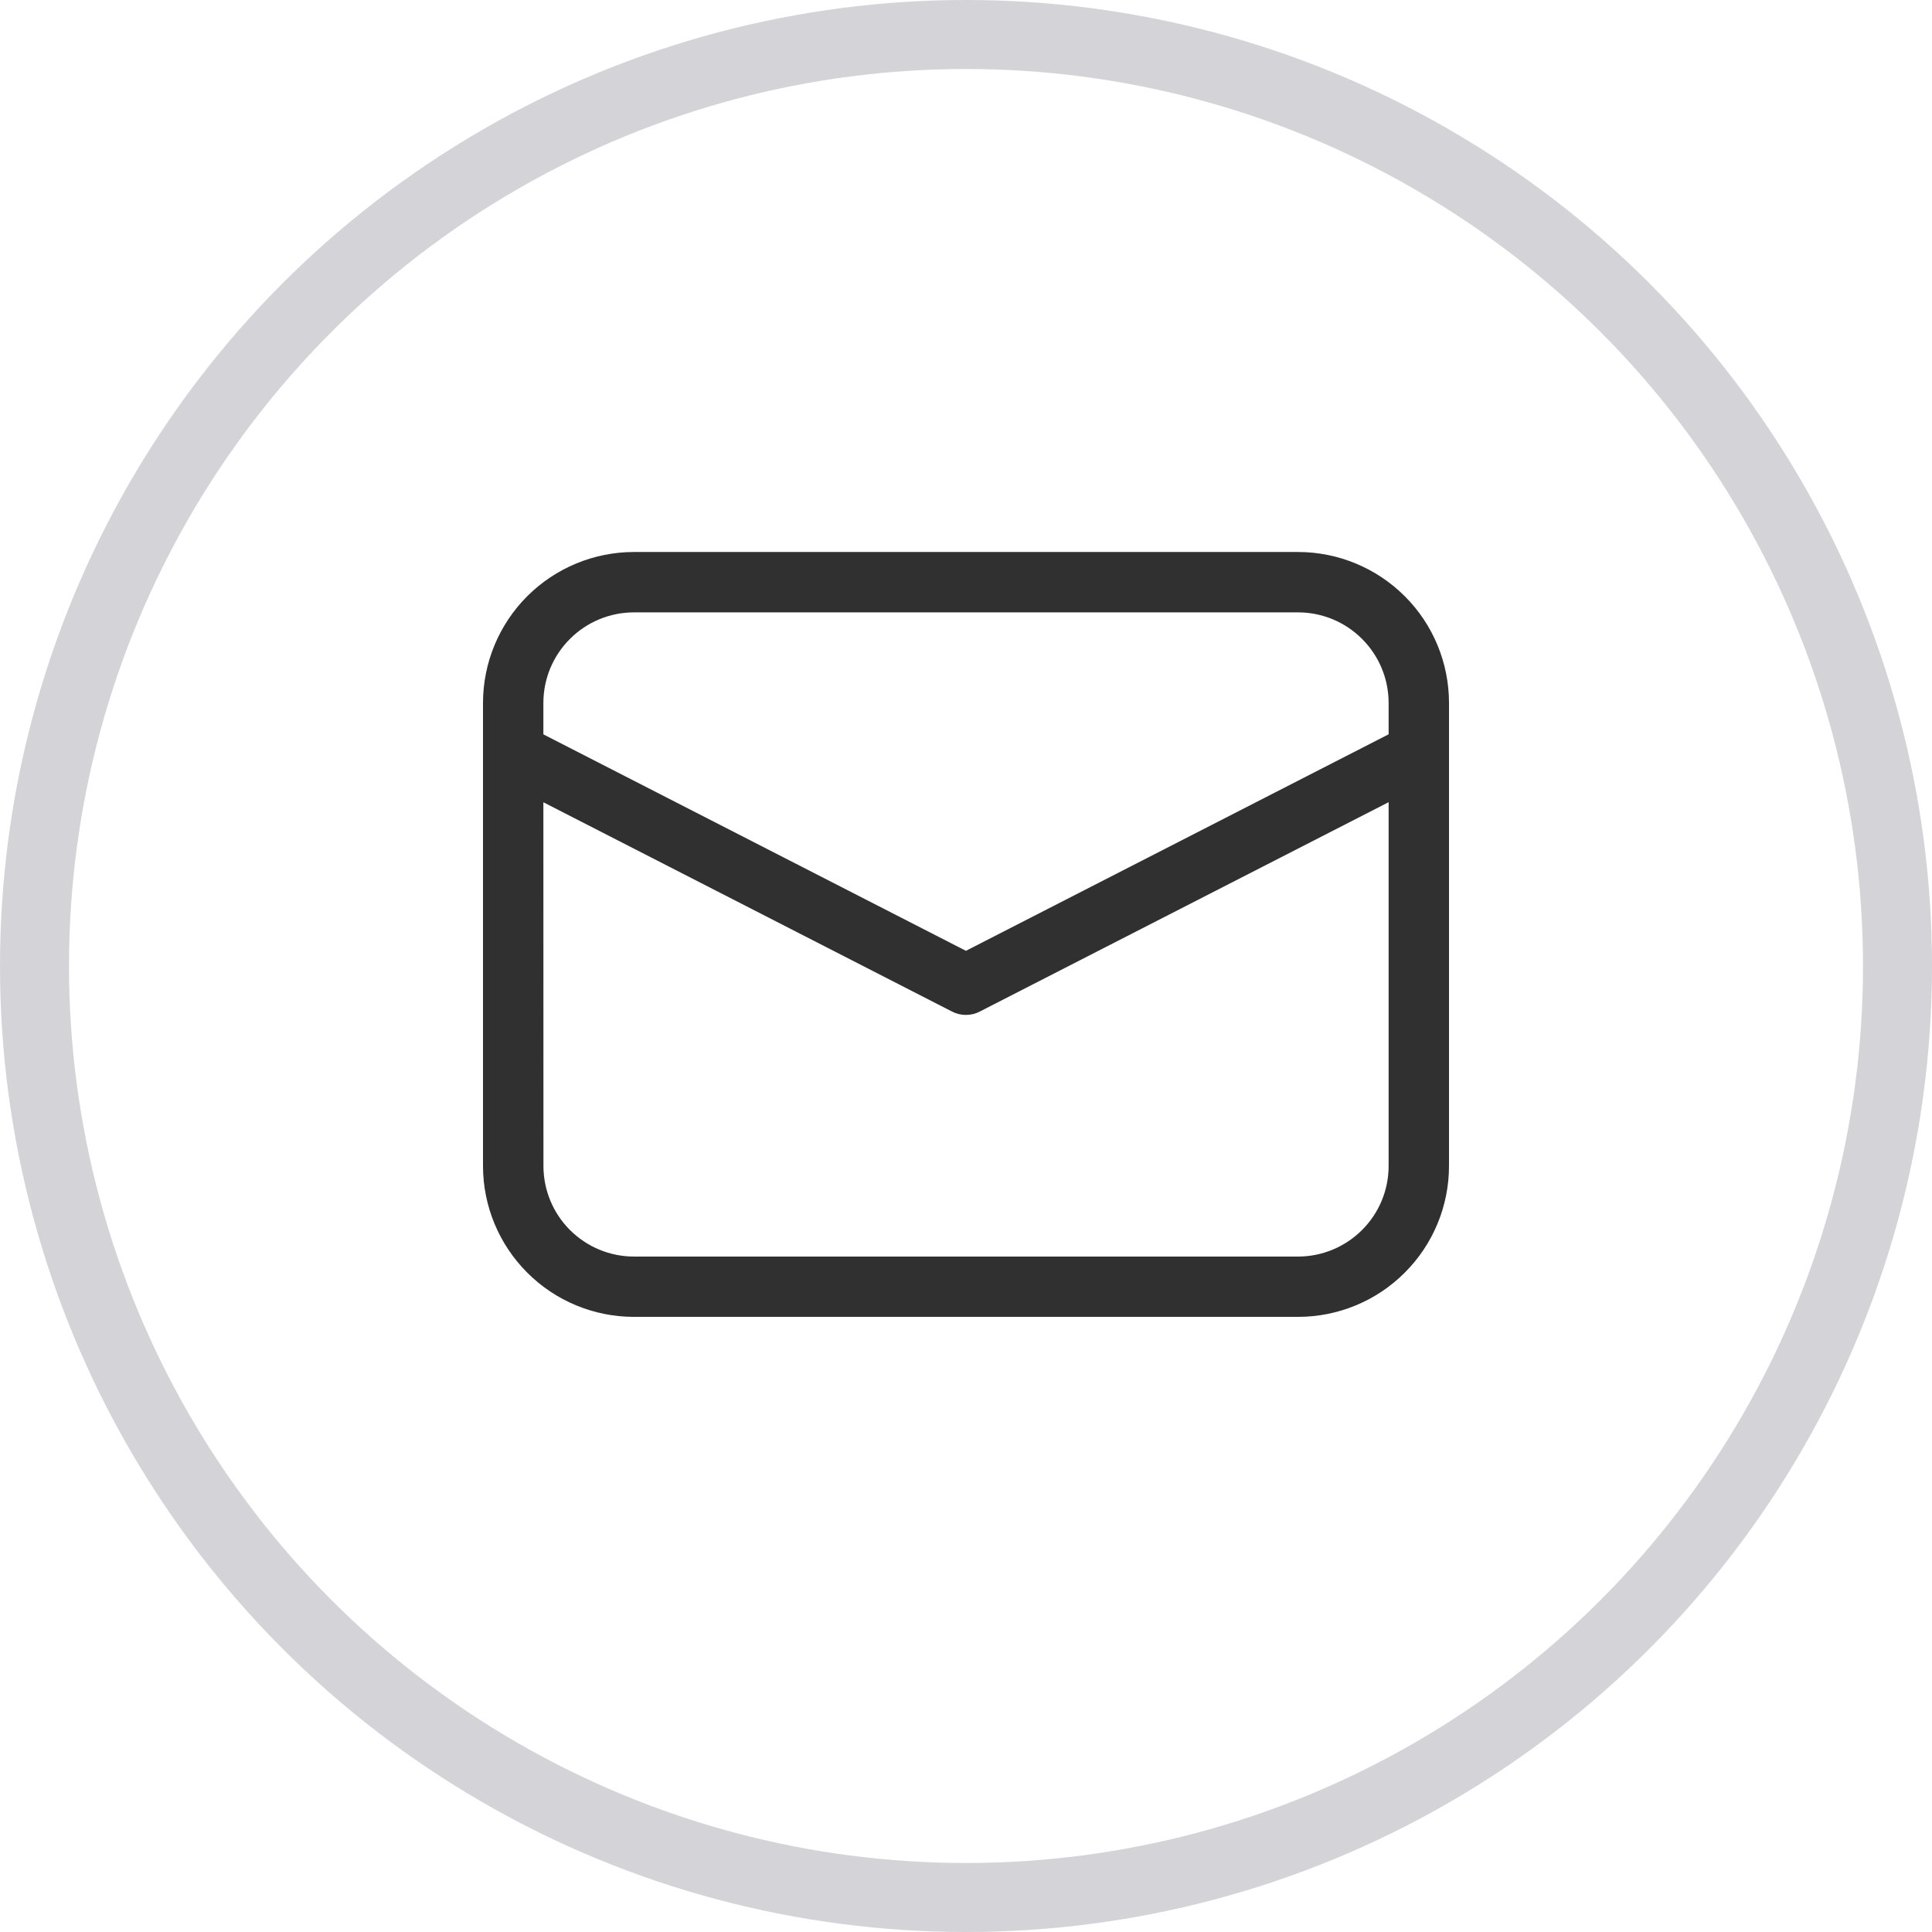 <svg width="28" height="28" viewBox="0 0 28 28" fill="none" xmlns="http://www.w3.org/2000/svg">
<circle cx="14" cy="14" r="13.5" stroke="#D4D4D8"/>
<path d="M9.188 8C8.608 8 8.051 8.231 7.641 8.641C7.231 9.051 7 9.608 7 10.188V16.897C7 17.478 7.231 18.034 7.641 18.444C8.051 18.855 8.608 19.085 9.188 19.085H18.812C19.392 19.085 19.949 18.855 20.359 18.444C20.77 18.034 21 17.478 21 16.897V10.188C21 9.608 20.77 9.051 20.359 8.641C19.949 8.231 19.392 8 18.812 8H9.188ZM7.875 10.188C7.875 9.84 8.013 9.506 8.26 9.26C8.506 9.013 8.84 8.875 9.188 8.875H18.812C19.16 8.875 19.494 9.013 19.74 9.26C19.987 9.506 20.125 9.84 20.125 10.188V10.642L13.999 13.78L7.875 10.643V10.188ZM7.875 11.627L13.799 14.661C13.861 14.693 13.929 14.709 13.999 14.709C14.068 14.709 14.137 14.693 14.198 14.661L20.125 11.626V16.898C20.125 17.246 19.987 17.58 19.74 17.826C19.494 18.072 19.16 18.211 18.812 18.211H9.188C8.84 18.211 8.506 18.072 8.26 17.826C8.014 17.58 7.876 17.246 7.876 16.898L7.875 11.627Z" fill="#303030"/>
</svg>
